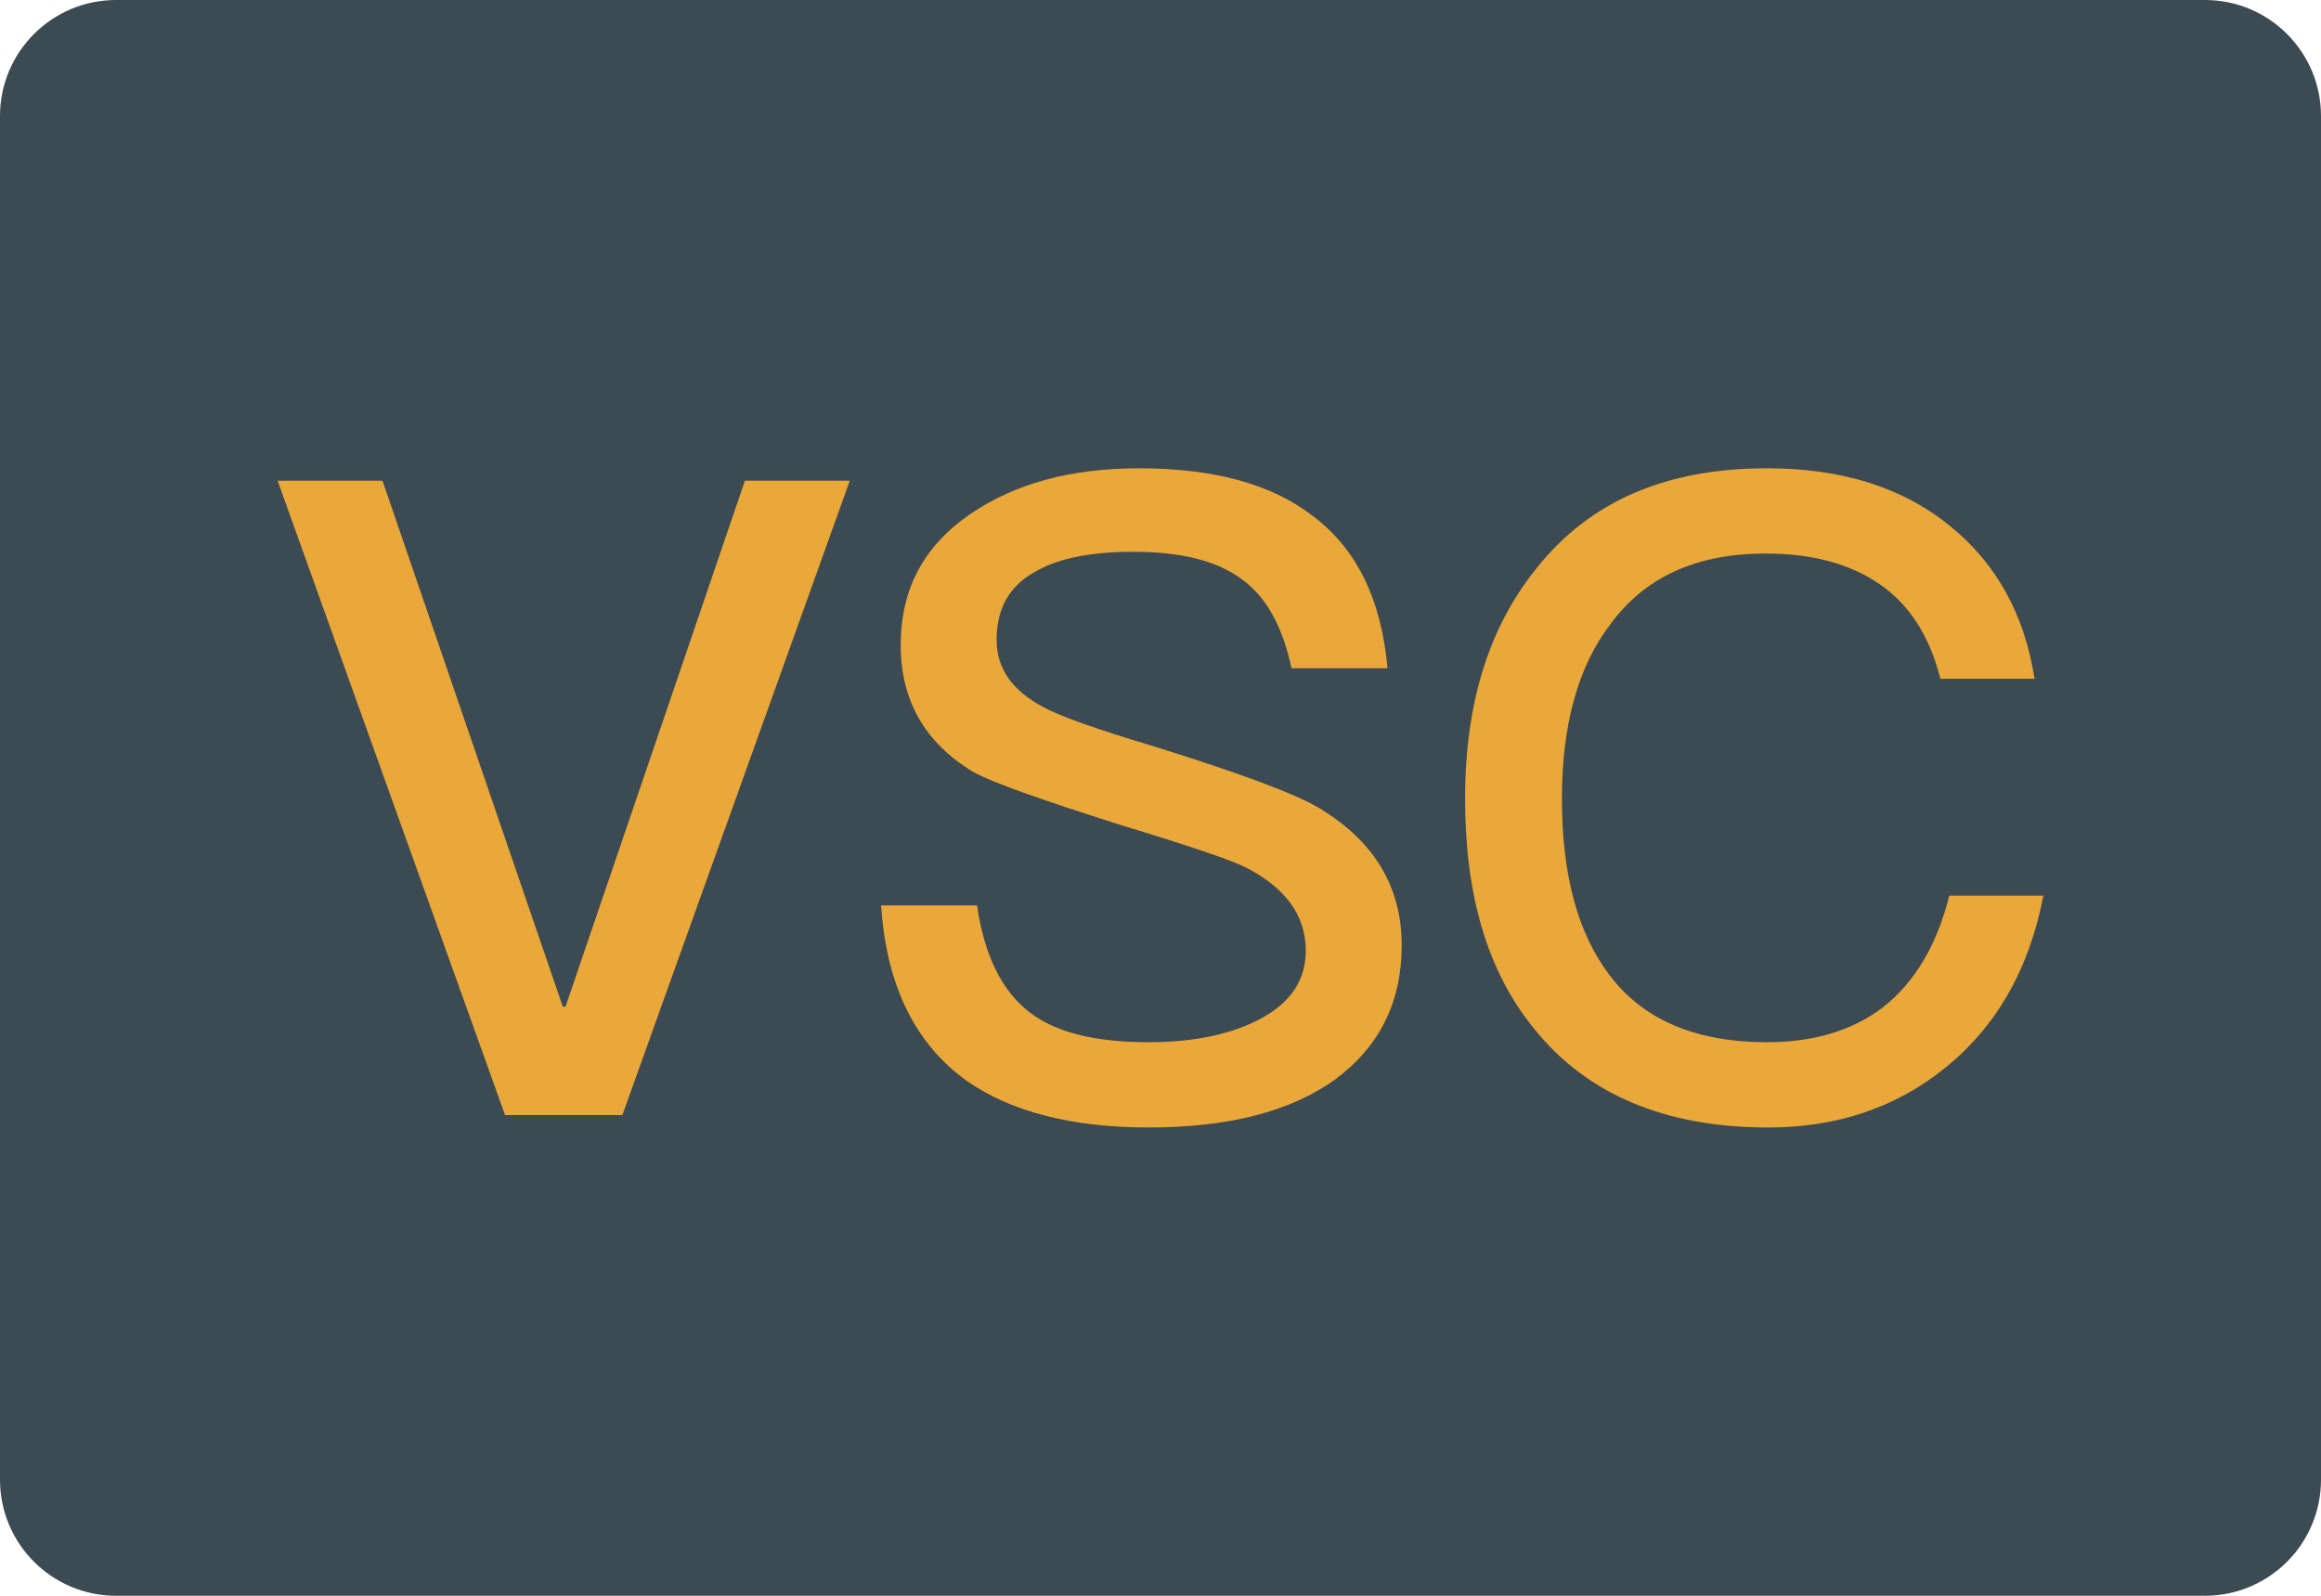 <?xml version="1.0" encoding="iso-8859-1"?>
<!-- Generator: Adobe Illustrator 19.0.0, SVG Export Plug-In . SVG Version: 6.00 Build 0)  -->
<svg version="1.1" id="&#x56FE;&#x5C42;_1" xmlns="http://www.w3.org/2000/svg" xmlns:xlink="http://www.w3.org/1999/xlink" x="0px"
	 y="0px" viewBox="0 0 160 110" style="enable-background:new 0 0 160 110;" xml:space="preserve">
<path id="XMLID_111_" style="fill:#3B4A53;" d="M152,110H8c-4.418,0-8-3.582-8-8V8c0-4.418,3.582-8,8-8h144c4.418,0,8,3.582,8,8v94
	C160,106.418,156.418,110,152,110z"/>
<g>
	<path style="fill:#E9A839;" d="M26.368,33.137l12.431,36.257h0.184L51.35,33.137h7.23L42.903,76.863h-8.088L19.138,33.137H26.368z"
		/>
	<path style="fill:#E9A839;" d="M90.444,35.525c3.062,2.269,4.777,5.759,5.206,10.536h-6.617c-0.608-2.817-1.71-4.902-3.426-6.128
		c-1.715-1.282-4.169-1.895-7.475-1.895c-2.877,0-5.081,0.429-6.612,1.287c-1.9,0.977-2.817,2.568-2.817,4.777
		c0,1.96,1.042,3.491,3.246,4.652c0.977,0.549,3.491,1.471,7.594,2.693c5.879,1.84,9.734,3.246,11.449,4.288
		c3.74,2.264,5.635,5.39,5.635,9.429c0,3.919-1.531,6.981-4.593,9.25c-3.062,2.204-7.35,3.306-12.86,3.306
		c-5.326,0-9.494-1.102-12.491-3.186c-3.615-2.573-5.575-6.612-5.944-12.122h6.617c0.489,3.426,1.715,5.939,3.675,7.41
		c1.775,1.346,4.468,2.02,8.143,2.02c3.306,0,5.939-0.613,7.899-1.715s2.942-2.633,2.942-4.593c0-2.448-1.411-4.348-4.164-5.754
		c-0.982-0.494-3.86-1.471-8.696-2.942c-5.39-1.715-8.696-2.877-10.043-3.615c-3.371-2.02-5.021-4.957-5.021-8.756
		c0-3.86,1.591-6.856,4.837-9.06c3.062-2.084,6.921-3.127,11.574-3.127C83.583,32.279,87.567,33.321,90.444,35.525z"/>
	<path style="fill:#E9A839;" d="M134.435,36.263c3.181,2.568,5.141,6.123,5.819,10.531h-6.492c-0.738-2.942-2.144-5.146-4.229-6.552
		c-2.079-1.411-4.652-2.084-7.839-2.084c-4.712,0-8.268,1.596-10.656,4.837c-2.264,2.942-3.366,6.986-3.366,12.067
		c0,5.266,1.102,9.31,3.306,12.187c2.329,3.062,5.939,4.593,10.841,4.593c3.181,0,5.879-0.798,7.958-2.389
		c2.209-1.715,3.74-4.288,4.598-7.714h6.487c-0.977,5.081-3.246,9.06-6.856,11.938c-3.371,2.698-7.41,4.044-12.127,4.044
		c-7.166,0-12.556-2.329-16.166-6.861c-3.186-3.919-4.717-9.185-4.717-15.797c0-6.492,1.596-11.758,4.902-15.862
		c3.675-4.652,8.941-6.921,15.922-6.921C126.9,32.279,131.129,33.566,134.435,36.263z"/>
</g>
</svg>
